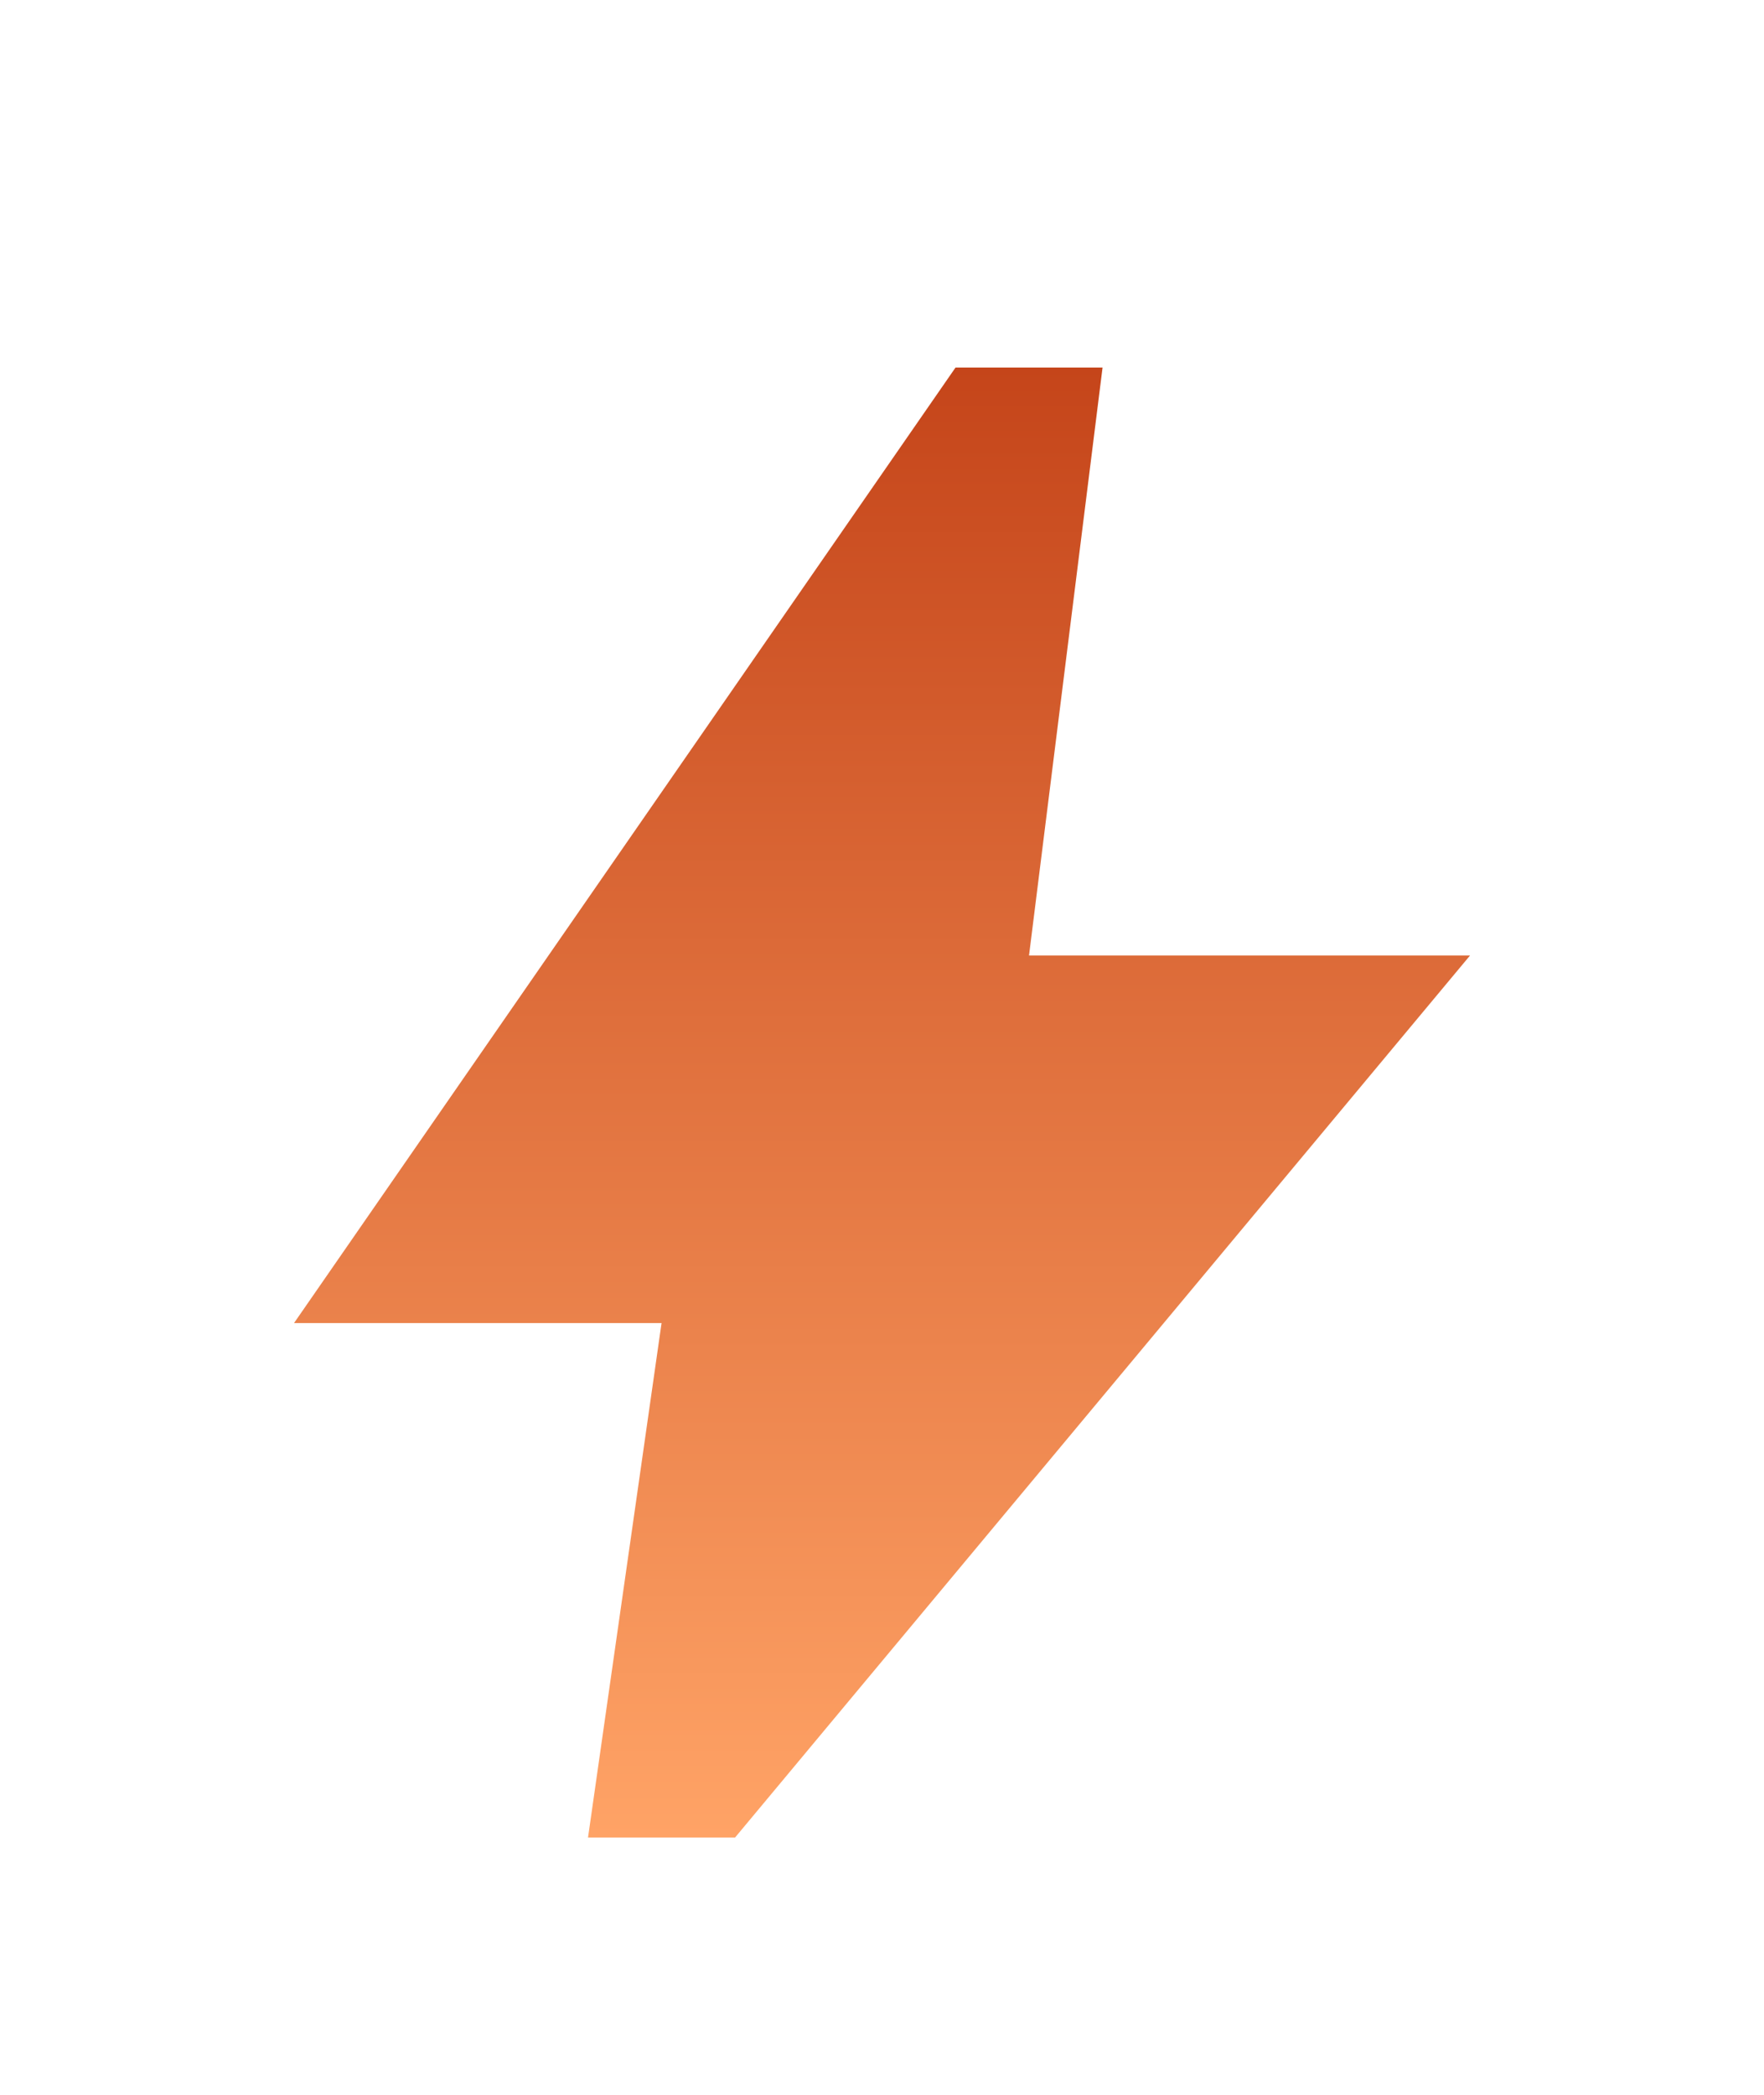 <svg width="32" height="38" viewBox="0 0 32 38" fill="none" xmlns="http://www.w3.org/2000/svg">
<g filter="url(#filter0_d_6717_1345)">
<mask id="mask0_6717_1345" style="mask-type:alpha" maskUnits="userSpaceOnUse" x="0" y="0" width="32" height="32">
<rect width="32" height="32" fill="#D9D9D9"/>
</mask>
<g mask="url(#mask0_6717_1345)">
<path d="M10.667 29.333L12.001 20H5.334L17.334 2.667H20.001L18.667 13.333H26.667L13.334 29.333H10.667Z" fill="url(#paint0_linear_6717_1345)"/>
</g>
</g>
<defs>
<filter id="filter0_d_6717_1345" x="1.334" y="2.667" width="29.334" height="34.667" filterUnits="userSpaceOnUse" color-interpolation-filters="sRGB">
<feFlood flood-opacity="0" result="BackgroundImageFix"/>
<feColorMatrix in="SourceAlpha" type="matrix" values="0 0 0 0 0 0 0 0 0 0 0 0 0 0 0 0 0 0 127 0" result="hardAlpha"/>
<feOffset dy="4"/>
<feGaussianBlur stdDeviation="2"/>
<feComposite in2="hardAlpha" operator="out"/>
<feColorMatrix type="matrix" values="0 0 0 0 0 0 0 0 0 0 0 0 0 0 0 0 0 0 0.25 0"/>
<feBlend mode="normal" in2="BackgroundImageFix" result="effect1_dropShadow_6717_1345"/>
<feBlend mode="normal" in="SourceGraphic" in2="effect1_dropShadow_6717_1345" result="shape"/>
</filter>
<linearGradient id="paint0_linear_6717_1345" x1="16.001" y1="2.667" x2="16.001" y2="29.333" gradientUnits="userSpaceOnUse">
<stop stop-color="#C5451A"/>
<stop offset="1" stop-color="#FFA366"/>
</linearGradient>
</defs>
</svg>
